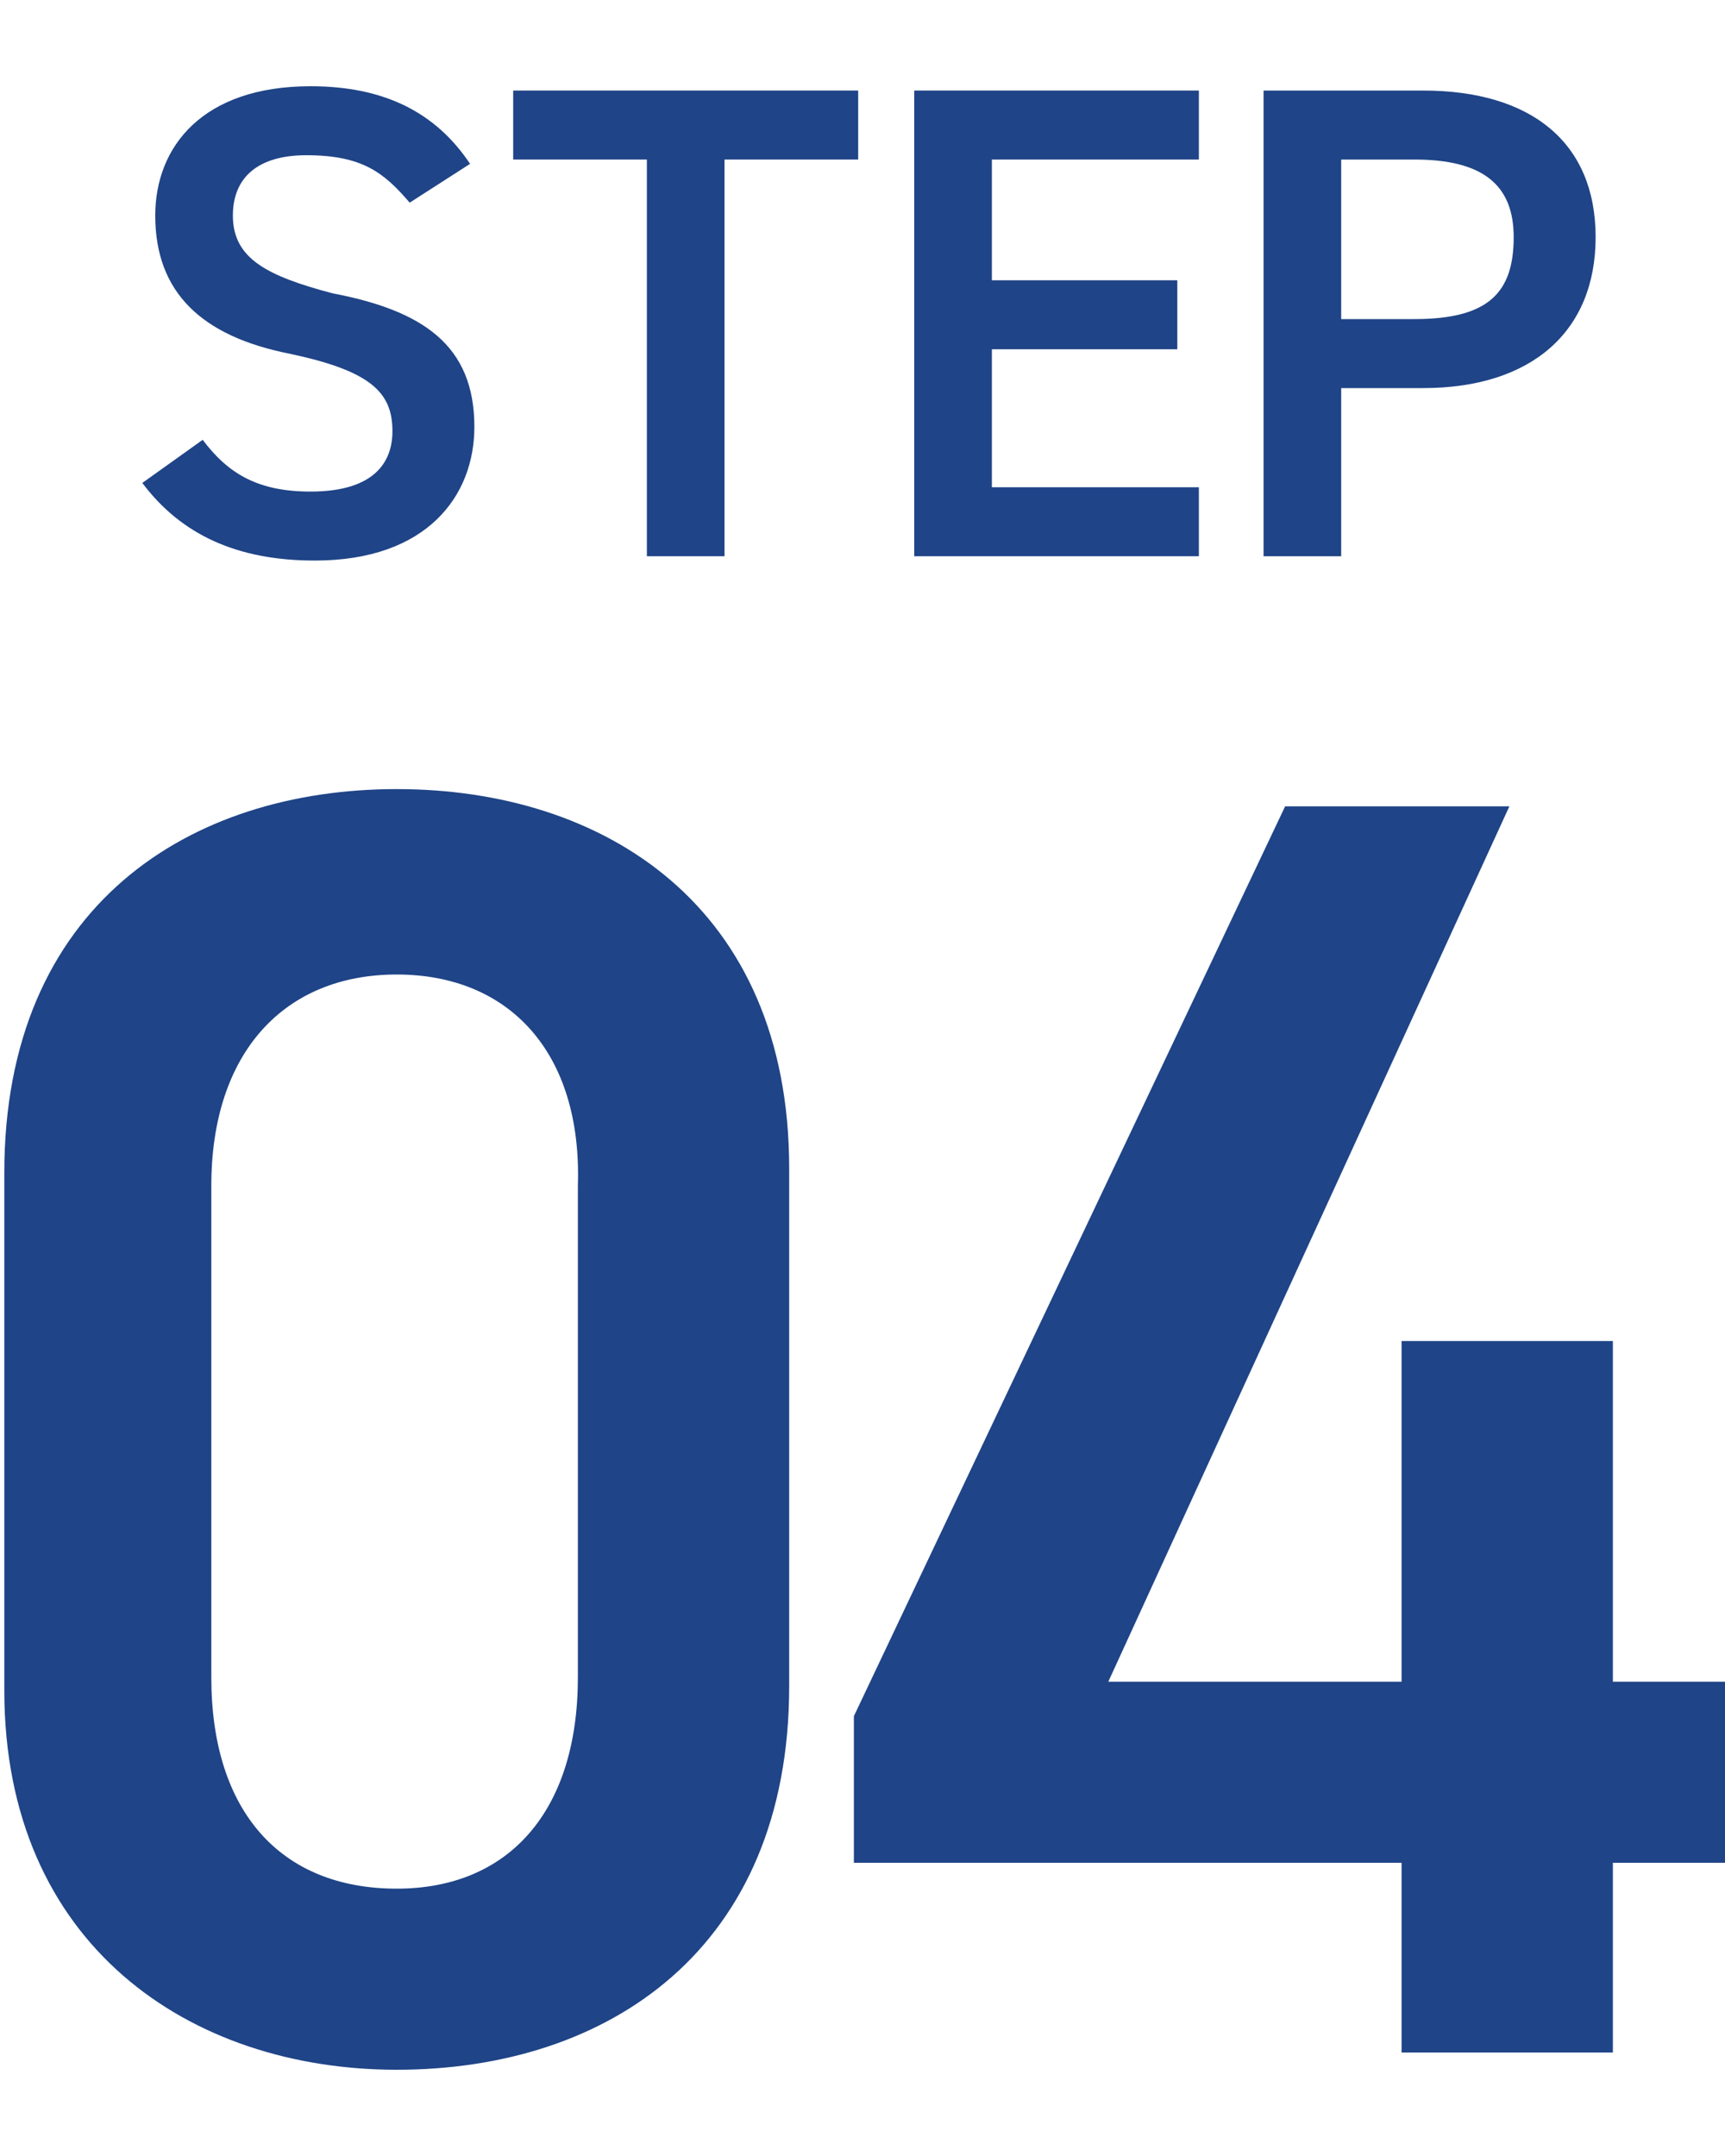 <svg xmlns="http://www.w3.org/2000/svg" viewBox="0 0 40 50">
<style type="text/css">
	.st0{fill:#1F4487;}
</style>
<g>
	<g>
		<g>
			<path class="st0" d="M9.2,48c-4.8,0-9.1-2.9-9.1-8.8v-12c0-6.2,4.3-8.9,9.1-8.9s9.1,2.7,9.1,8.8v12C18.3,45.2,14.1,48,9.2,48z
				 M9.2,22.6c-2.6,0-4.3,1.8-4.3,4.9v11.4c0,3.1,1.6,4.9,4.3,4.9c2.6,0,4.2-1.8,4.2-4.9V27.5C13.5,24.4,11.8,22.6,9.2,22.6z"/>
			<path class="st0" d="M35,18.7L25.7,39h6.8v-7.9h4.9V39H40v4.2h-2.6v4.4h-4.9v-4.4H19.8v-3.4l10-21.1H35z"/>
		</g>
	</g>
	<g>
		<g>
			<path class="st0" d="M9.5,4.7C8.9,4,8.4,3.6,7.1,3.6C6,3.6,5.4,4.1,5.4,5c0,1,0.8,1.4,2.3,1.8C9.8,7.2,11,8,11,9.9
				c0,1.6-1.1,3.1-3.7,3.1c-1.8,0-3.1-0.6-4-1.8l1.4-1C5.3,11,6,11.4,7.2,11.4c1.5,0,1.9-0.7,1.9-1.4c0-0.9-0.5-1.4-2.4-1.8
				C4.7,7.8,3.6,6.8,3.6,5c0-1.6,1.1-3,3.6-3c1.7,0,2.9,0.6,3.7,1.8L9.5,4.7z"/>
			<path class="st0" d="M19.9,2.1v1.6h-3.1v9.2H15V3.7h-3.1V2.1H19.9z"/>
			<path class="st0" d="M27.8,2.1v1.6H23v2.8h4.3v1.6H23v3.2h4.8v1.6h-6.6V2.1H27.8z"/>
			<path class="st0" d="M31.1,9v3.9h-1.8V2.1H33c2.5,0,4,1.2,4,3.4C37,7.7,35.5,9,33,9H31.1z M32.8,7.4c1.7,0,2.3-0.6,2.3-1.9
				c0-1.2-0.7-1.8-2.3-1.8h-1.7v3.7H32.8z"/>
		</g>
	</g>
</g>
</svg>
